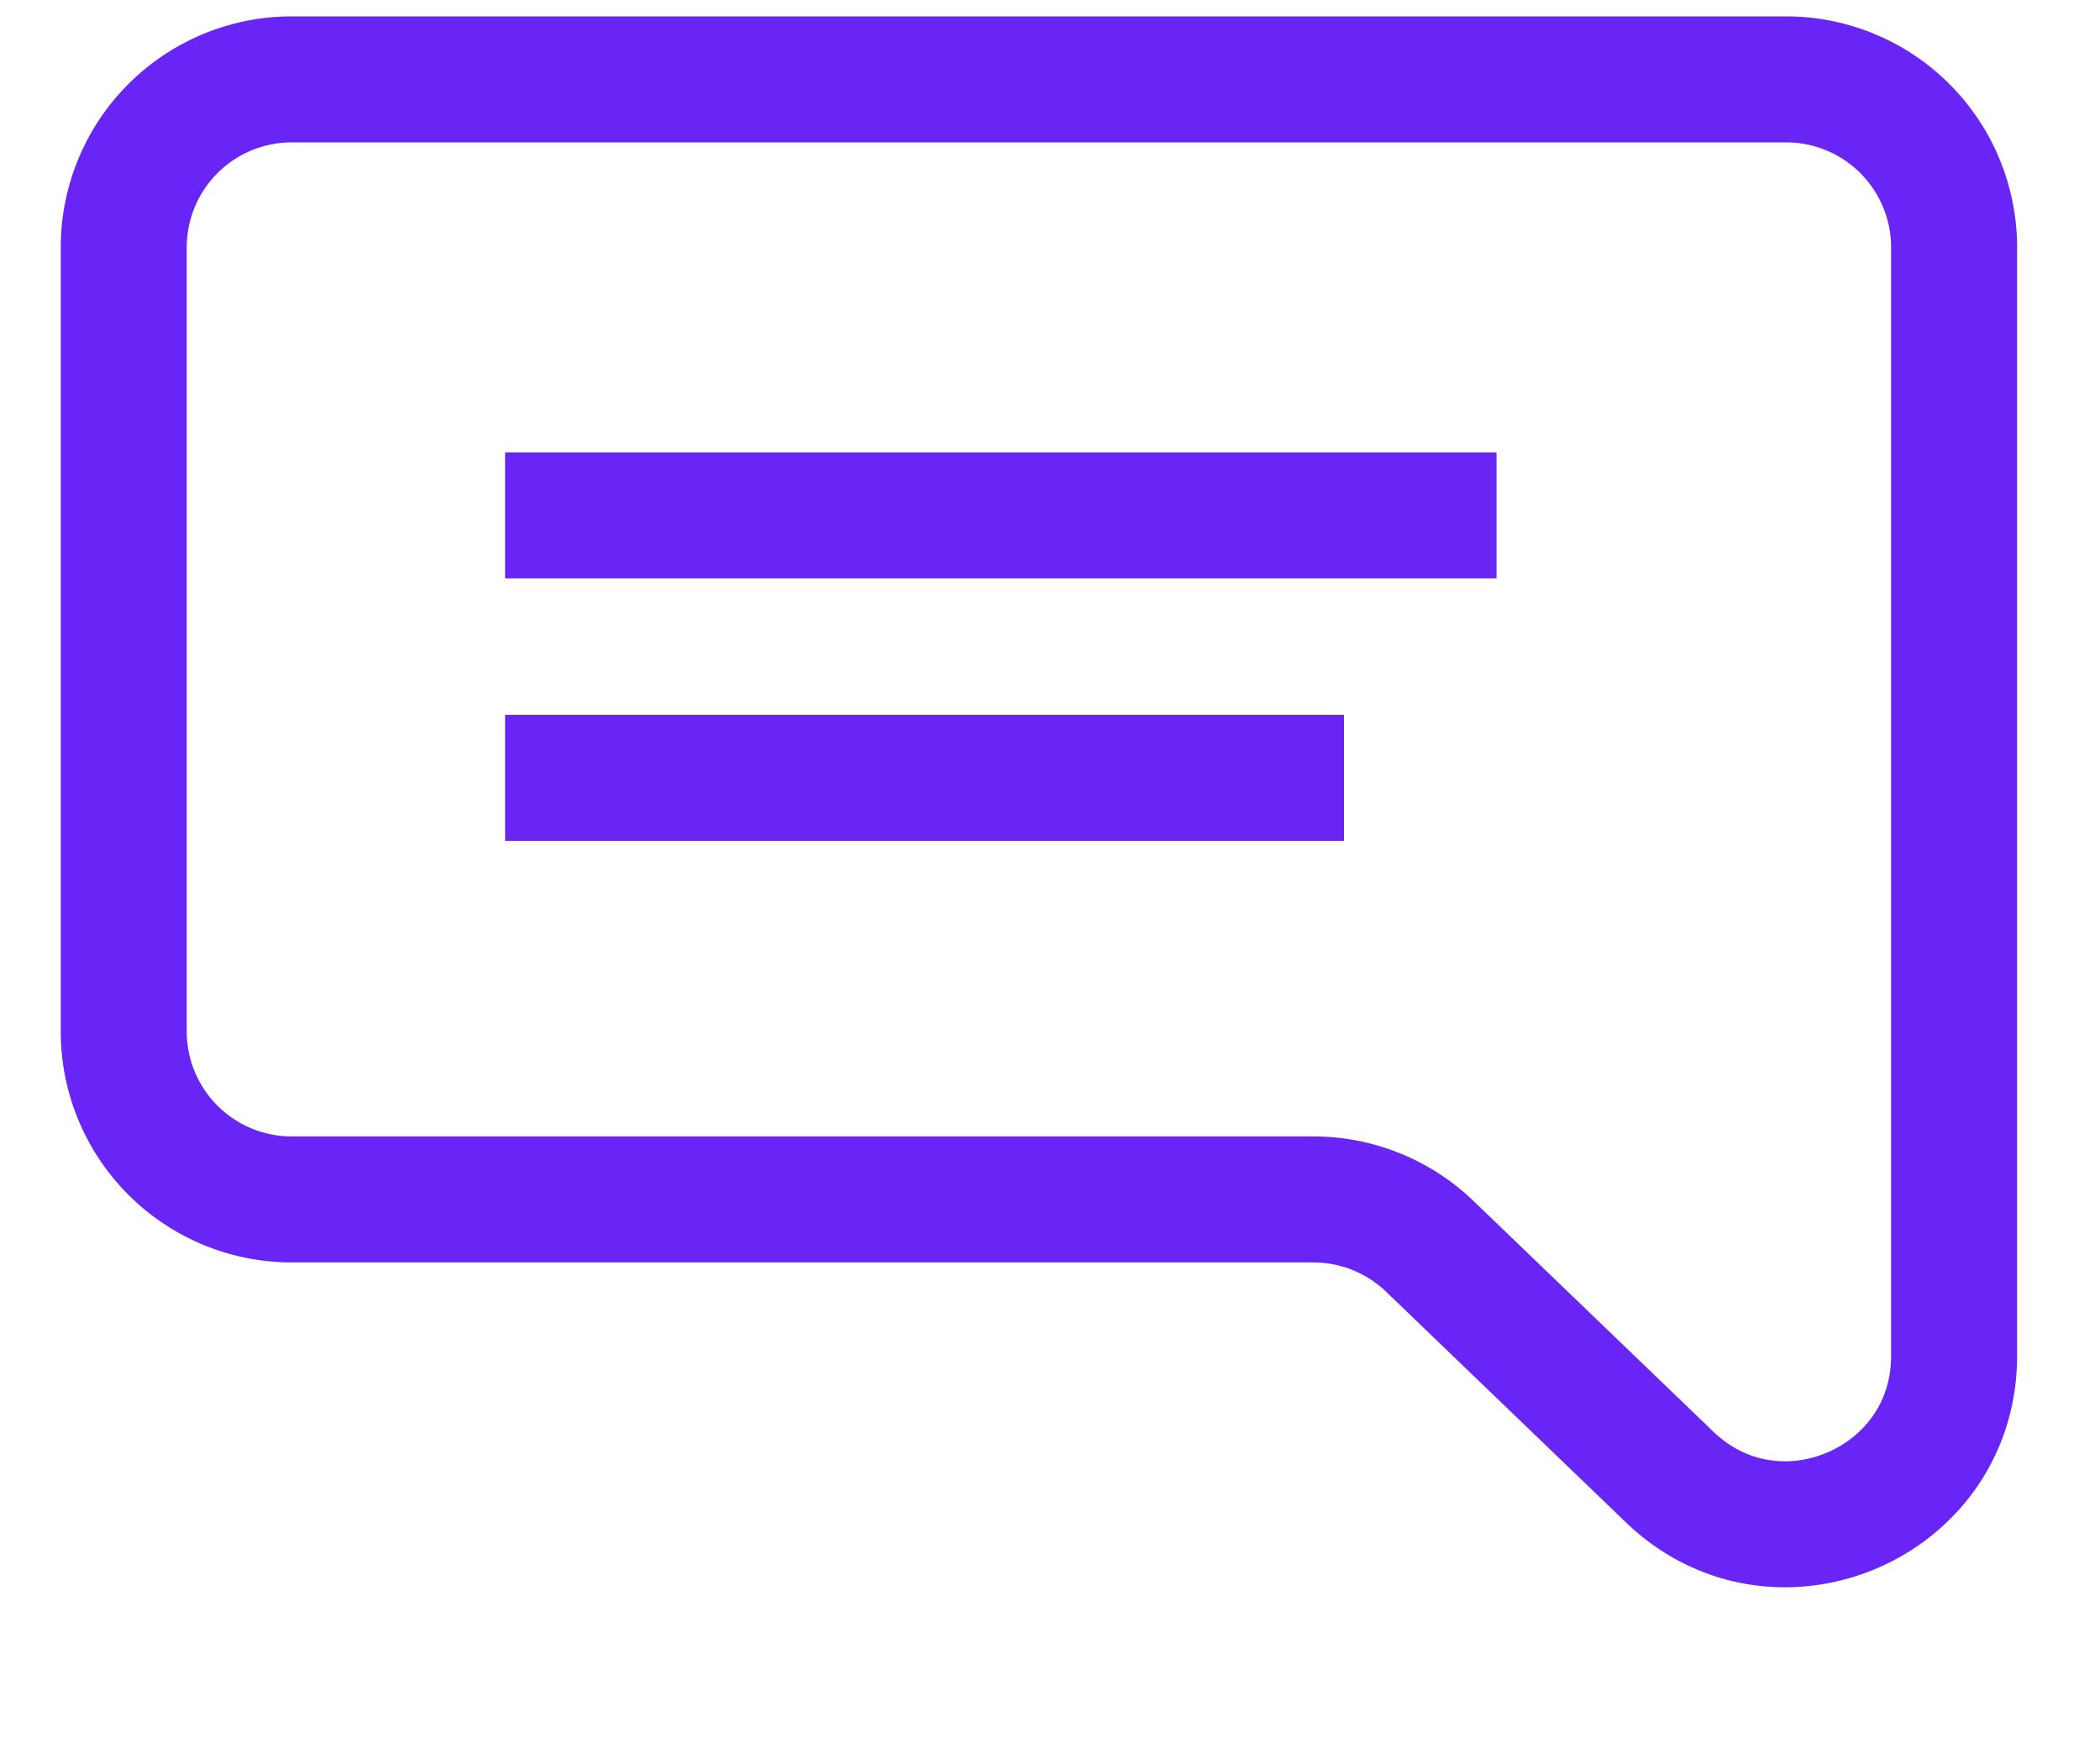 <svg fill="none" height="21" width="25" xmlns="http://www.w3.org/2000/svg"><path d="M23.263 16.142V2.945a2 2 0 00-2-2H3.473a2 2 0 00-2 2v9.334a2 2 0 002 2h12.162a2 2 0 011.386.558l2.856 2.747c1.27 1.222 3.386.321 3.386-1.442zM6.013 6.135h11.803M6.013 9.26H16" stroke="#6825F5" stroke-width="1.5"/></svg>